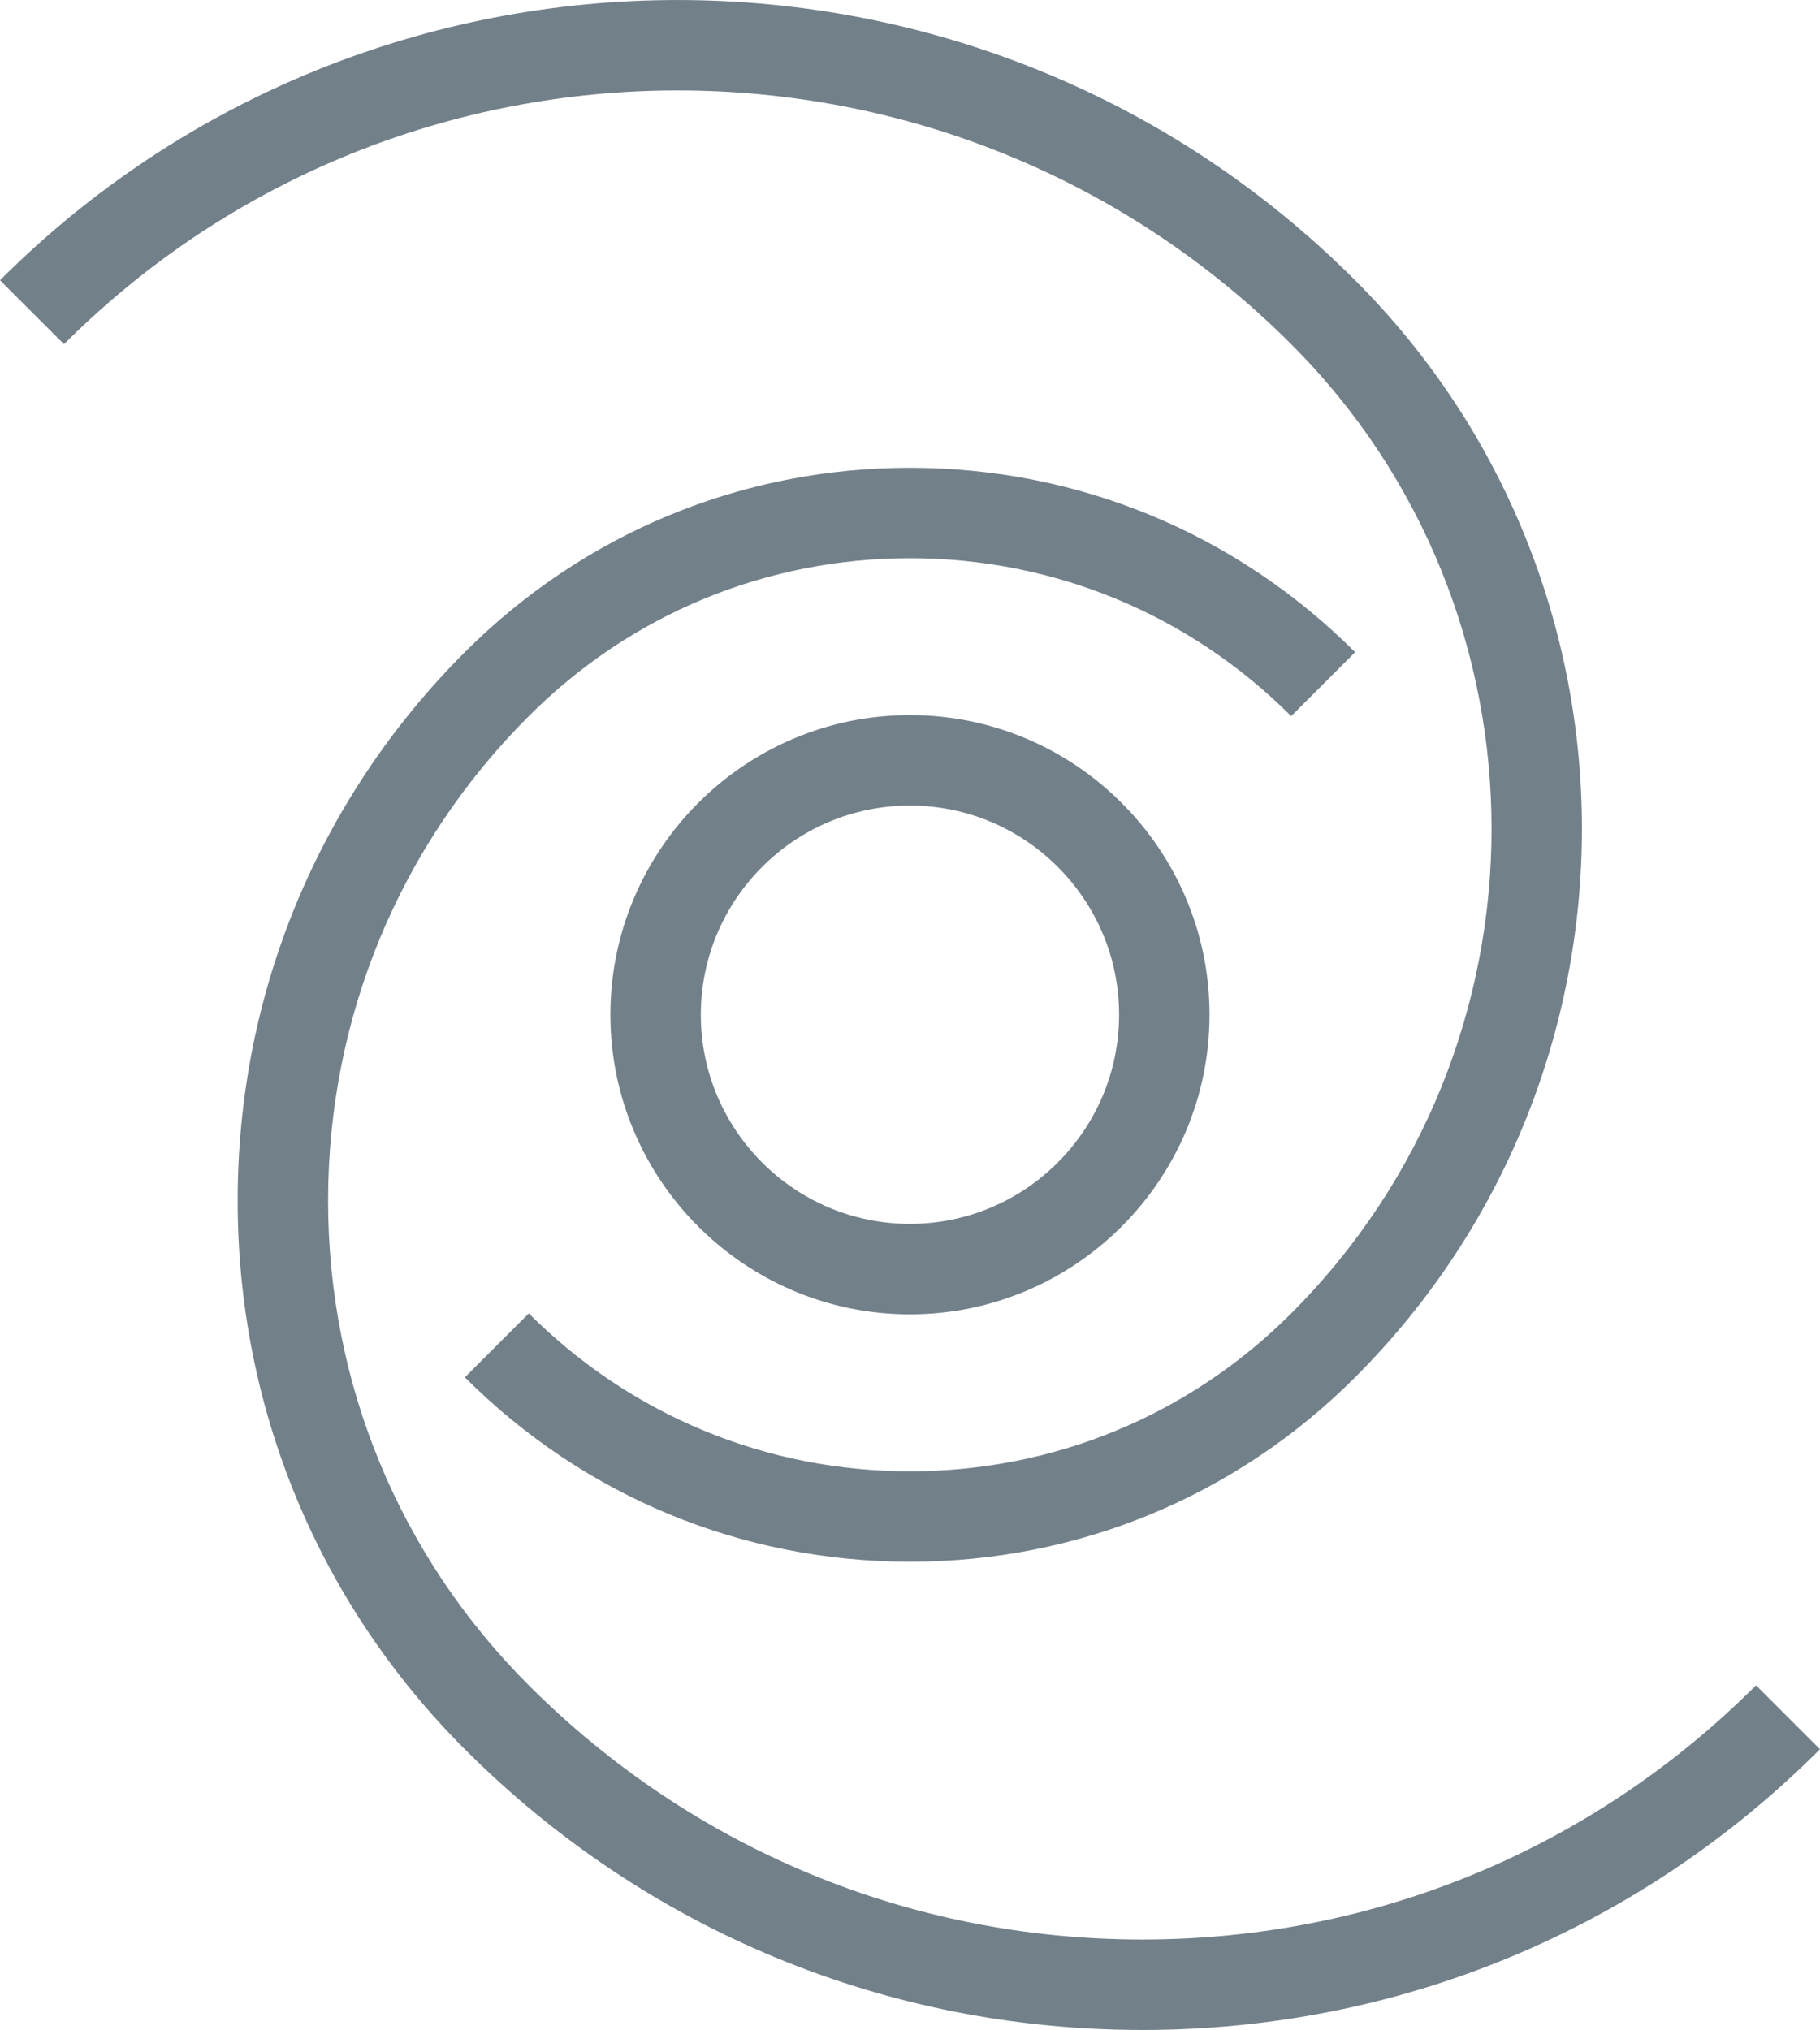 <?xml version="1.0" encoding="utf-8"?>
<!-- Generator: Adobe Illustrator 23.0.4, SVG Export Plug-In . SVG Version: 6.00 Build 0)  -->
<svg version="1.1" id="Layer_1" xmlns="http://www.w3.org/2000/svg" xmlns:xlink="http://www.w3.org/1999/xlink" x="0px" y="0px"
	 viewBox="0 0 40.25 44.886" style="enable-background:new 0 0 40.25 44.886;" xml:space="preserve">
<style type="text/css">
	.st0{fill:#72808A;}
</style>
<g>
</g>
<g>
</g>
<g>
</g>
<g>
</g>
<g>
</g>
<g>
</g>
<g>
</g>
<g>
</g>
<g>
</g>
<g>
</g>
<g>
</g>
<g>
</g>
<g>
</g>
<g>
</g>
<g>
</g>
<g>
	<g>
		<g>
			<path class="st0" d="M25.264,44.886c-5.66,0-10.982-2.204-14.984-6.207
				c-3.24-3.239-5.024-7.547-5.024-12.129s1.784-8.89,5.024-12.129
				c2.629-2.63,6.125-4.078,9.844-4.078s7.215,1.448,9.845,4.078l-1.414,1.414
				c-2.252-2.252-5.246-3.492-8.431-3.492s-6.179,1.24-8.43,3.492
				c-2.862,2.862-4.438,6.667-4.438,10.715s1.576,7.853,4.438,10.715
				c3.625,3.625,8.444,5.621,13.57,5.621c5.127,0,9.946-1.996,13.571-5.621
				l1.414,1.414C36.247,42.682,30.925,44.886,25.264,44.886z M20.125,34.533
				c-3.719,0-7.215-1.448-9.844-4.078l1.414-1.414
				c2.251,2.252,5.246,3.492,8.43,3.492s6.179-1.24,8.431-3.492
				c5.907-5.908,5.907-15.522,0-21.43c-7.482-7.482-19.657-7.482-27.141,0L0,6.197
				c8.264-8.262,21.708-8.262,29.969,0c6.688,6.688,6.688,17.57,0,24.258
				C27.339,33.085,23.843,34.533,20.125,34.533z M20.124,29.062
				c-3.653,0-6.625-2.972-6.625-6.625s2.972-6.625,6.625-6.625s6.625,2.972,6.625,6.625
				S23.777,29.062,20.124,29.062z M20.124,17.812c-2.55,0-4.625,2.075-4.625,4.625
				s2.075,4.625,4.625,4.625s4.625-2.075,4.625-4.625S22.674,17.812,20.124,17.812z"/>
		</g>
	</g>
</g>
</svg>
